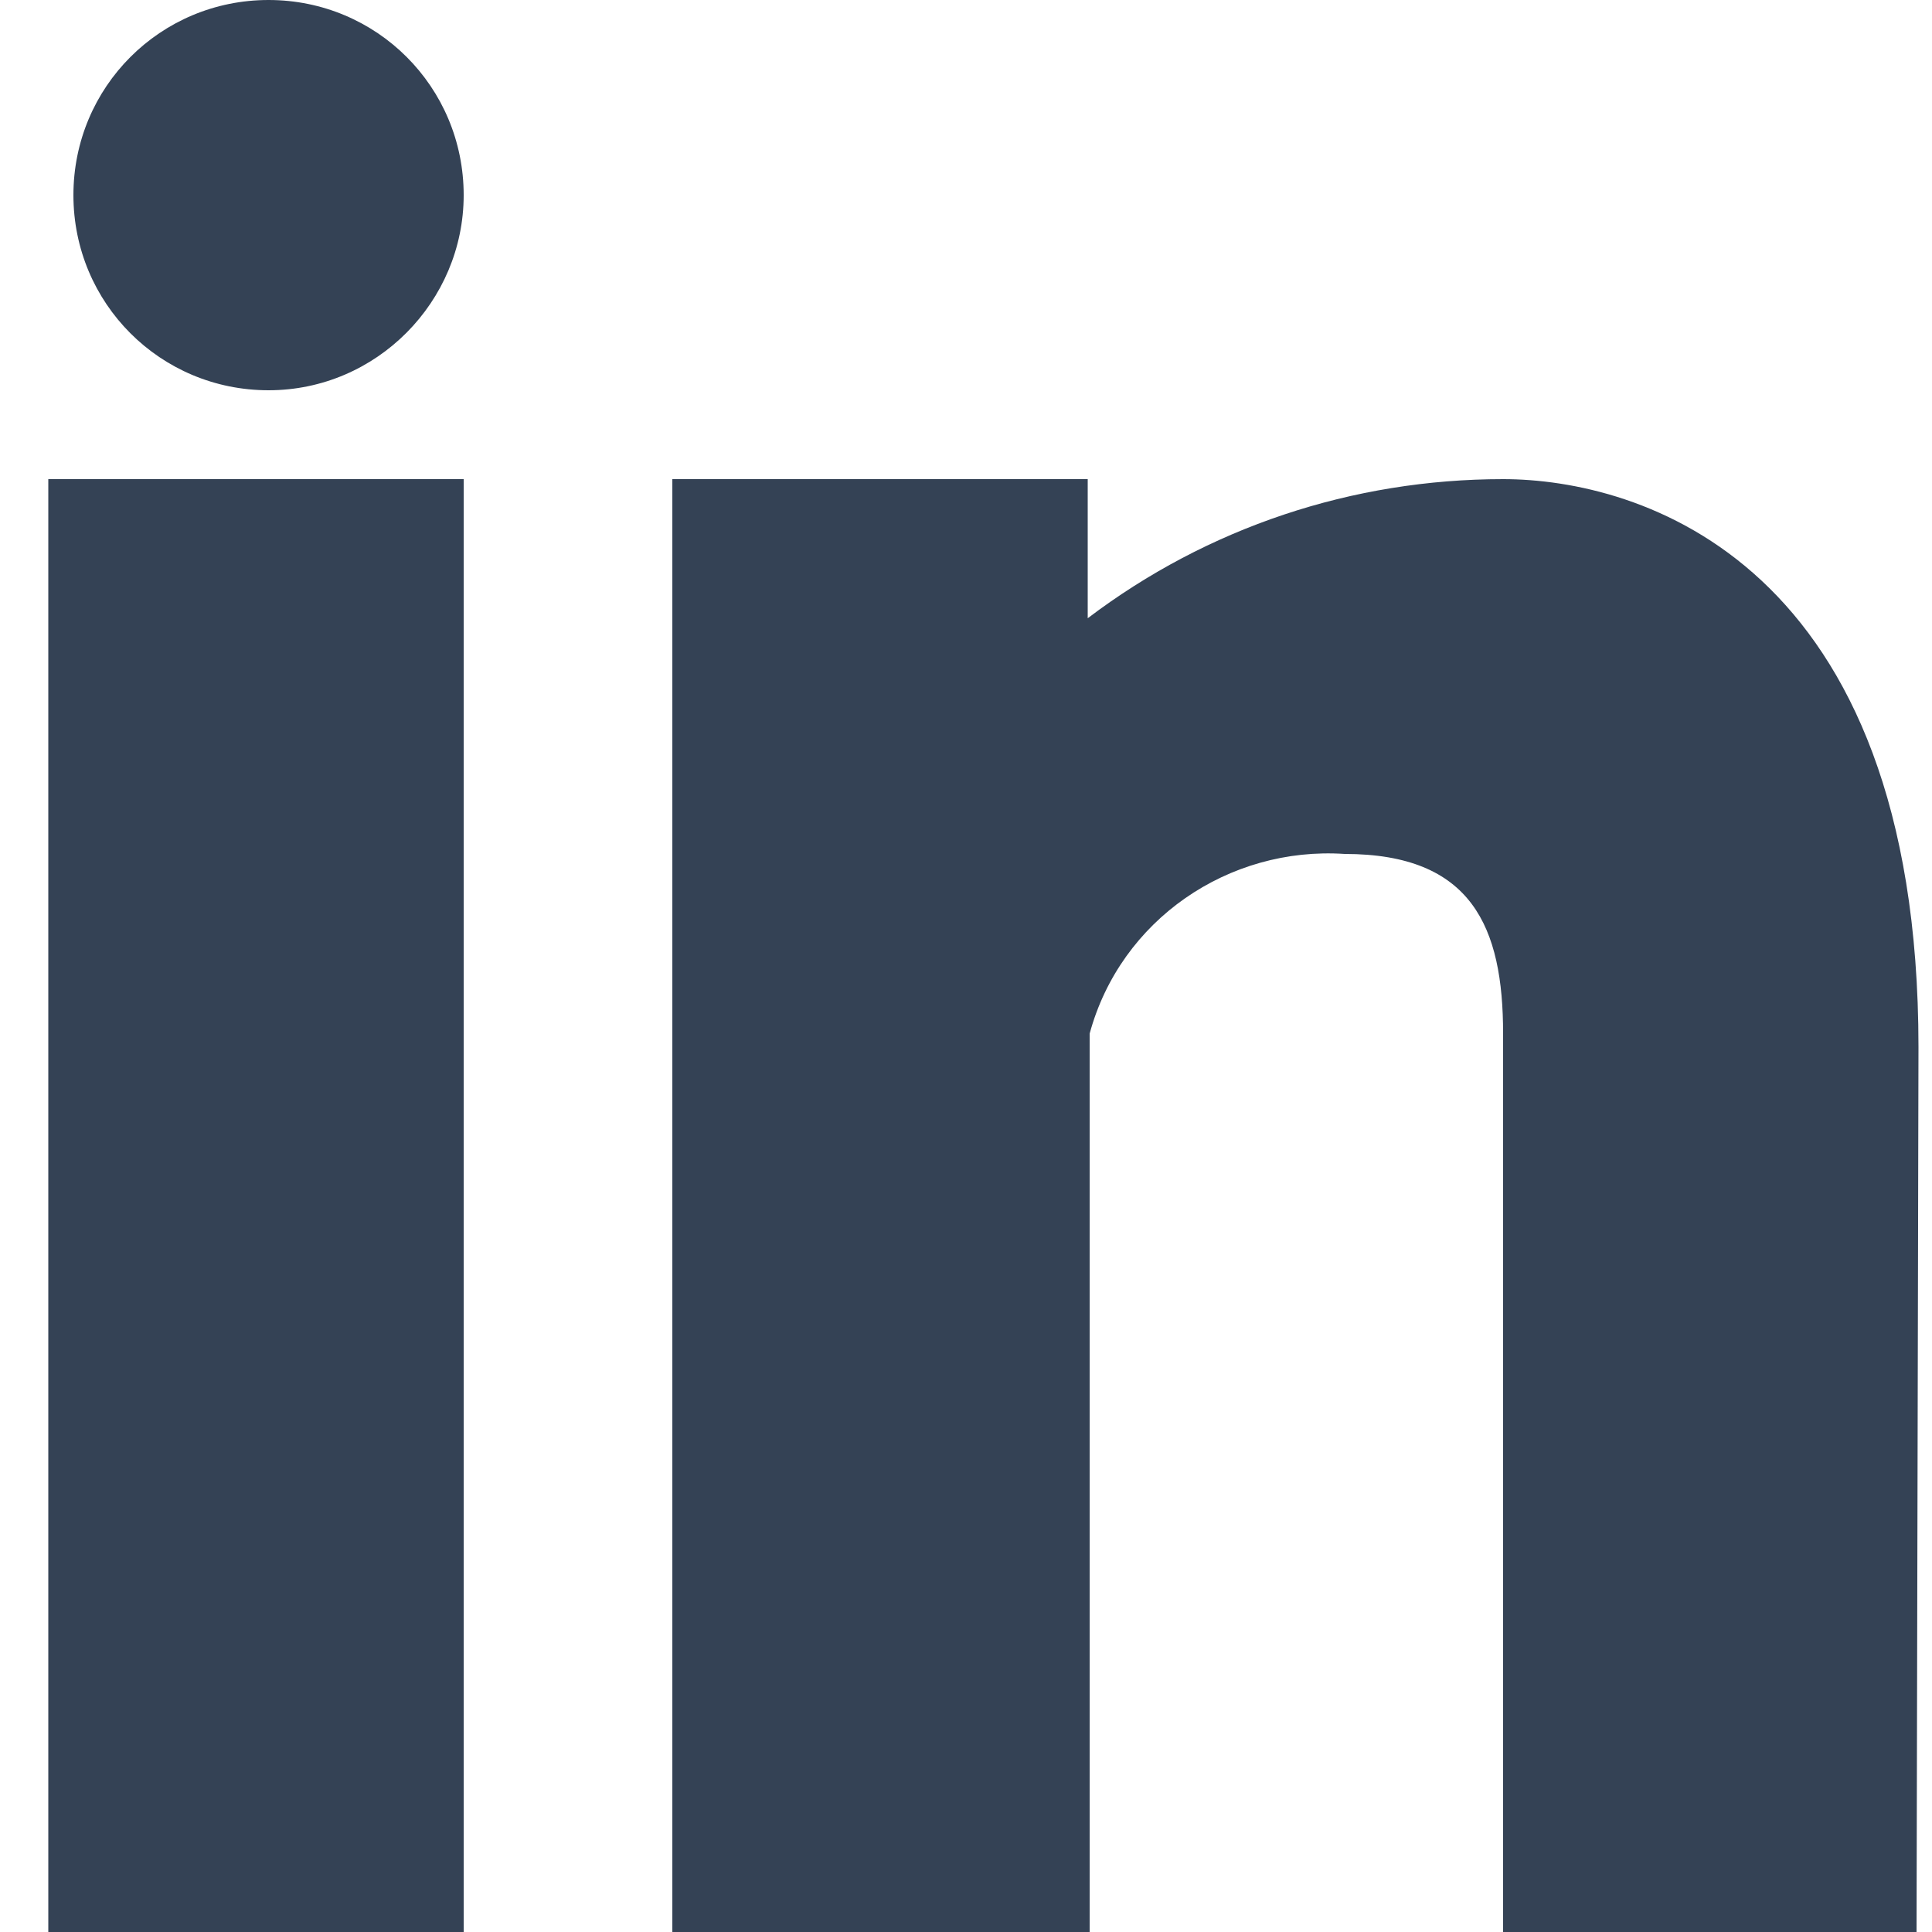 <?xml version="1.0" encoding="utf-8"?>
<!-- Generator: Adobe Illustrator 25.2.3, SVG Export Plug-In . SVG Version: 6.00 Build 0)  -->
<svg version="1.1" id="Layer_1" xmlns="http://www.w3.org/2000/svg" xmlns:xlink="http://www.w3.org/1999/xlink" x="0px" y="0px"
	 viewBox="0 0 100 100" style="enable-background:new 0 0 100 100;" xml:space="preserve">
<style type="text/css">
	.st0{fill-rule:evenodd;clip-rule:evenodd;fill:#344255;}
</style>
<path id="Path_4" class="st0" d="M99.2,100H77.8V53.5c0-5.5-1.6-9.3-8.2-9.3c-6-0.4-11.6,3.4-13.2,9.3V100H34.8V24.8h21.5V32
	c6.2-4.7,13.7-7.2,21.5-7.2c7,0,21.5,4.2,21.5,29.4L99.2,100z"/>
<path id="Path_5" class="st0" d="M13.9,20.2L13.9,20.2c-5.6,0-10.1-4.5-10.1-10.1C3.8,4.5,8.3,0,13.9,0S24,4.5,24,10.1c0,0,0,0,0,0
	C24,15.6,19.5,20.2,13.9,20.2C13.9,20.2,13.9,20.2,13.9,20.2z"/>
<path id="Path_6" class="st0" d="M24,100H2.5V24.8H24V100z"/>
</svg>
